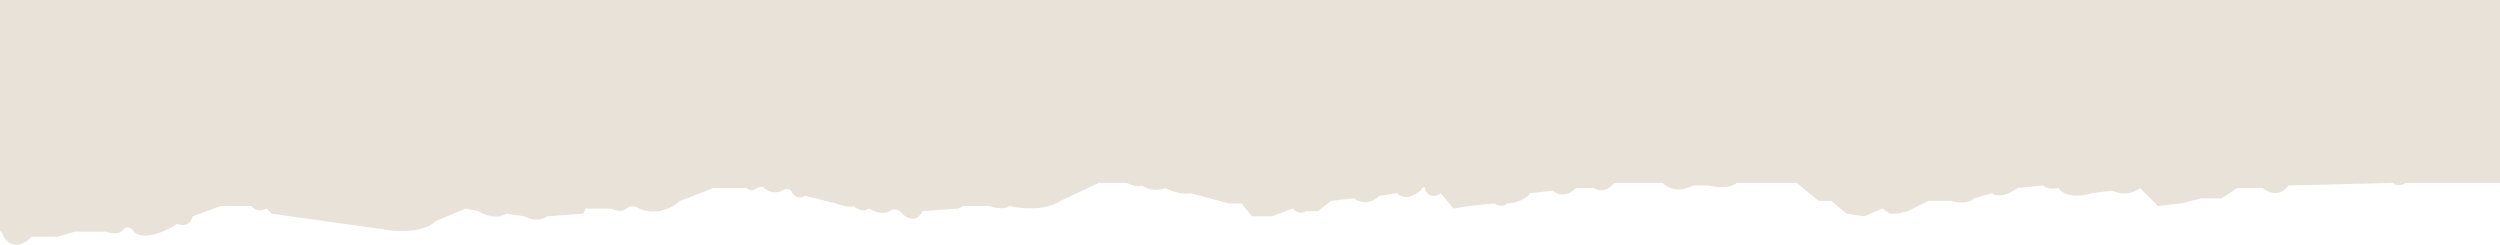 <?xml version="1.0" encoding="UTF-8"?> <svg xmlns="http://www.w3.org/2000/svg" width="1512" height="148" viewBox="0 0 1512 148" fill="none"> <path d="M-3.932 140.102C-8.872 143.825 -19.369 143.721 -24 143.204V-16.549H-19.369C-14.429 -12.826 -10.107 -14.998 -8.563 -16.549L2.243 -24.304C10.888 -20.581 13.049 -24.821 13.049 -27.406H26.943C33.118 -24.924 43.262 -26.372 47.562 -27.406C54.178 -31.128 61.272 -26.889 63.992 -24.304C65.227 -26.785 70.681 -24.304 73.254 -22.753H90.235L101.041 -27.406C102.276 -29.887 105.672 -28.44 107.216 -27.406H118.022L124.197 -32.059L131.916 -33.61L135.003 -30.508L150.44 -32.059L170.509 -39.814C177.918 -33.61 185.946 -37.229 189.033 -39.814L199.839 -41.365C204.779 -28.957 214.247 -31.025 218.364 -33.61C219.599 -26.165 224.024 -27.406 226.082 -28.957H243.063L252.326 -35.161C256.031 -38.883 257.986 -35.678 258.5 -33.61L273.938 -35.161L275.481 -36.712C276.716 -40.434 282.171 -39.297 284.744 -38.263L294.006 -36.712L295.55 -35.161L303.268 -36.712L317.162 -42.916H323.337L326.424 -46.018L337.23 -47.569L338.774 -44.467L351.124 -46.018C361.003 -50.981 368.827 -46.018 371.504 -42.916C374.224 -46.638 377.575 -44.467 378.911 -42.916H392.804C397.744 -42.916 402.066 -46.018 403.61 -47.569C404.845 -50.05 408.241 -48.603 409.785 -47.569C418.43 -43.846 423.678 -47.052 425.222 -49.12C428.927 -52.842 434.999 -51.705 437.572 -50.671H446.834H453.009L454.553 -53.773H457.64L460.728 -56.875L469.99 -58.426L473.077 -55.324H476.165L497.777 -59.977L502.408 -50.671L513.214 -52.222L520.933 -41.365H527.108V-35.161H533.282L545.632 -42.916H554.894C559.834 -46.638 566.215 -44.467 568.788 -42.916H578.493L585.769 -47.569H591.944L601.206 -42.916C603.676 -44.157 607.381 -42.399 608.925 -41.365H624.362L638.255 -47.569C646.9 -41.365 654.207 -46.018 656.78 -49.12C658.015 -52.842 663.469 -51.705 666.042 -50.671C674.687 -44.467 687.14 -51.188 692.285 -55.324C694.755 -52.842 698.46 -55.324 700.004 -56.875H703.091L704.635 -55.324H712.354C716.059 -55.324 718.014 -57.392 718.529 -58.426C719.764 -55.944 721.102 -57.392 721.616 -58.426H729.335L737.053 -50.671H746.316C747.551 -46.949 750.947 -48.086 752.49 -49.12C753.725 -46.638 757.122 -47.052 758.665 -47.569H763.296C765.766 -42.606 768.442 -44.467 769.471 -46.018L774.102 -44.467C777.807 -38.263 781.821 -40.848 783.365 -42.916C787.07 -39.193 789.025 -41.365 789.54 -42.916H792.627C795.097 -37.953 798.802 -39.814 800.346 -41.365L803.433 -39.814H821.958L823.502 -41.365C824.736 -41.365 829.162 -43.433 831.22 -44.467C834.925 -43.226 836.88 -46.018 837.395 -47.569C843.57 -46.328 845.114 -49.12 845.114 -50.671C848.818 -49.43 852.832 -52.222 854.376 -53.773H869.813C873.518 -48.81 877.532 -51.705 879.075 -53.773H883.707C887.411 -50.05 890.396 -52.222 891.425 -53.773H906.862H926.931L930.018 -58.426H939.28C944.22 -52.222 949.572 -54.807 951.63 -56.875H960.892V-47.569L971.699 -55.324L987.136 -56.875C989.606 -51.912 996.398 -54.807 999.485 -56.875C1003.19 -53.153 1006.17 -55.324 1007.2 -56.875L1014.92 -55.324C1019.86 -52.842 1023.16 -55.324 1024.18 -56.875H1042.71C1046.41 -64.32 1052.49 -62.045 1055.06 -59.977C1058.76 -53.773 1063.81 -56.358 1065.87 -58.426H1078.22V-50.671C1088.09 -55.634 1093.65 -52.739 1095.2 -50.671C1098.9 -53.153 1108.06 -49.637 1112.18 -47.569C1118.35 -48.81 1125.04 -46.018 1127.61 -44.467C1131.32 -46.948 1138.42 -43.433 1141.51 -41.365C1145.21 -43.846 1151.28 -40.331 1153.86 -38.263C1157.56 -40.744 1162.6 -39.297 1164.66 -38.263H1180.1L1190.91 -44.467C1195.85 -44.467 1198.11 -46.535 1198.63 -47.569C1203.57 -47.569 1205.83 -49.637 1206.34 -50.671L1214.06 -55.324L1229.5 -53.773C1234.44 -50.05 1242.88 -52.222 1246.48 -53.773C1258.83 -51.705 1284.15 -49.12 1286.62 -55.324C1289.09 -61.528 1293.82 -59.977 1295.88 -58.426C1304.52 -53.463 1310.8 -54.29 1312.86 -55.324L1325.21 -56.875C1335.09 -53.153 1341.68 -54.29 1343.73 -55.324V-33.61L1371.52 -32.059L1379.24 -36.712C1385.42 -34.23 1389.02 -38.78 1390.05 -41.365C1396.22 -40.124 1397.76 -42.916 1397.76 -44.467L1405.48 -49.12L1420.92 -47.569C1425.86 -43.846 1430.18 -44.984 1431.73 -46.018C1435.43 -49.74 1438.42 -47.569 1439.45 -46.018H1457.97L1465.69 -49.12L1485.76 -50.671C1493.17 -55.634 1498.11 -52.739 1499.65 -50.671C1504.59 -46.949 1509.94 -48.086 1512 -49.12V110.633H1454.88C1451.18 113.115 1448.19 111.667 1447.16 110.633L1383.87 112.184C1378.93 119.629 1371.52 116.32 1368.43 113.735H1353L1343.73 119.939H1331.38L1319.04 123.041L1305.14 124.592L1294.34 113.735C1288.16 118.698 1280.44 116.837 1277.35 115.286L1265.01 116.837C1252.66 120.56 1246.48 116.32 1244.94 113.735C1240 114.976 1236.7 113.218 1235.67 112.184L1220.24 113.735C1211.59 119.939 1206.34 118.388 1204.8 116.837L1193.99 119.939C1190.29 123.662 1183.19 122.524 1180.1 121.49H1166.21L1153.86 127.694L1147.68 129.245H1143.05L1138.42 126.143L1127.61 130.796L1116.81 129.245L1107.55 121.49H1099.83L1086.7 110.633H1050.43C1045.49 114.356 1037.05 113.218 1033.45 112.184H1024.18C1014.31 117.147 1007.72 113.218 1005.66 110.633H976.33C971.39 116.837 966.038 115.286 963.98 113.735H953.174C946.999 119.939 941.339 117.354 939.28 115.286L925.387 116.837C921.682 121.8 914.581 123.041 911.493 123.041C909.023 125.523 905.319 124.075 903.775 123.041L888.338 124.592L879.075 126.143L871.357 116.837C866.417 120.56 863.124 117.354 862.094 115.286C862.094 111.564 860.036 113.735 859.007 115.286C851.597 121.49 846.657 118.905 845.114 116.837L834.307 118.388C828.133 124.592 821.443 122.007 818.87 119.939L804.977 121.49L797.258 127.694H789.54C787.07 130.176 783.365 127.694 781.821 126.143L769.471 130.796H757.122L750.947 123.041H743.228L720.072 116.837C715.132 118.078 707.723 115.286 704.635 113.735C698.46 116.217 692.8 113.735 690.742 112.184C688.272 113.425 683.538 111.667 681.479 110.633H664.498L641.343 121.49C632.698 127.694 617.158 126.143 610.468 124.592C607.998 127.074 601.206 125.626 598.119 124.592H582.681L579.594 126.143L557.982 127.694C554.277 135.139 548.205 131.83 545.632 129.245C544.603 127.694 541.618 125.213 537.914 127.694C534.209 130.176 528.137 127.694 525.564 126.143C521.859 128.625 517.845 126.143 516.302 124.592C513.832 125.833 508.068 124.075 505.495 123.041L486.971 118.388C483.266 120.87 480.281 118.388 479.252 116.837C478.017 113.115 474.621 114.252 473.077 115.286C468.137 117.768 463.815 115.286 462.271 113.735C461.036 112.494 458.669 113.218 457.64 113.735C455.17 116.217 452.494 114.769 451.465 113.735H431.397L411.329 121.49C401.449 130.176 390.746 128.211 386.629 126.143C382.924 123.662 379.94 125.109 378.911 126.143C376.441 128.625 371.707 127.177 369.648 126.143H354.211L352.667 129.245L331.055 130.796C326.115 134.519 319.735 132.347 317.162 130.796L306.356 129.245C300.181 132.968 292.462 129.762 289.375 127.694L281.656 126.143L263.132 133.898C255.722 141.343 238.432 140.102 230.714 138.551L164.334 129.245L161.246 126.143C156.306 128.625 153.013 126.143 151.984 124.592H133.459L116.478 130.796C115.243 137 109.789 136.483 107.216 135.449C91.161 145.376 83.031 142.687 80.973 140.102C78.503 136.38 75.827 137.517 74.798 138.551C72.328 142.274 66.565 141.136 63.992 140.102L45.467 140.102L34.661 143.204H19.224C10.579 151.89 4.302 146.823 2.243 143.204C1.008 138.241 -2.388 139.068 -3.932 140.102Z" fill="#E8E2D9"></path> </svg> 